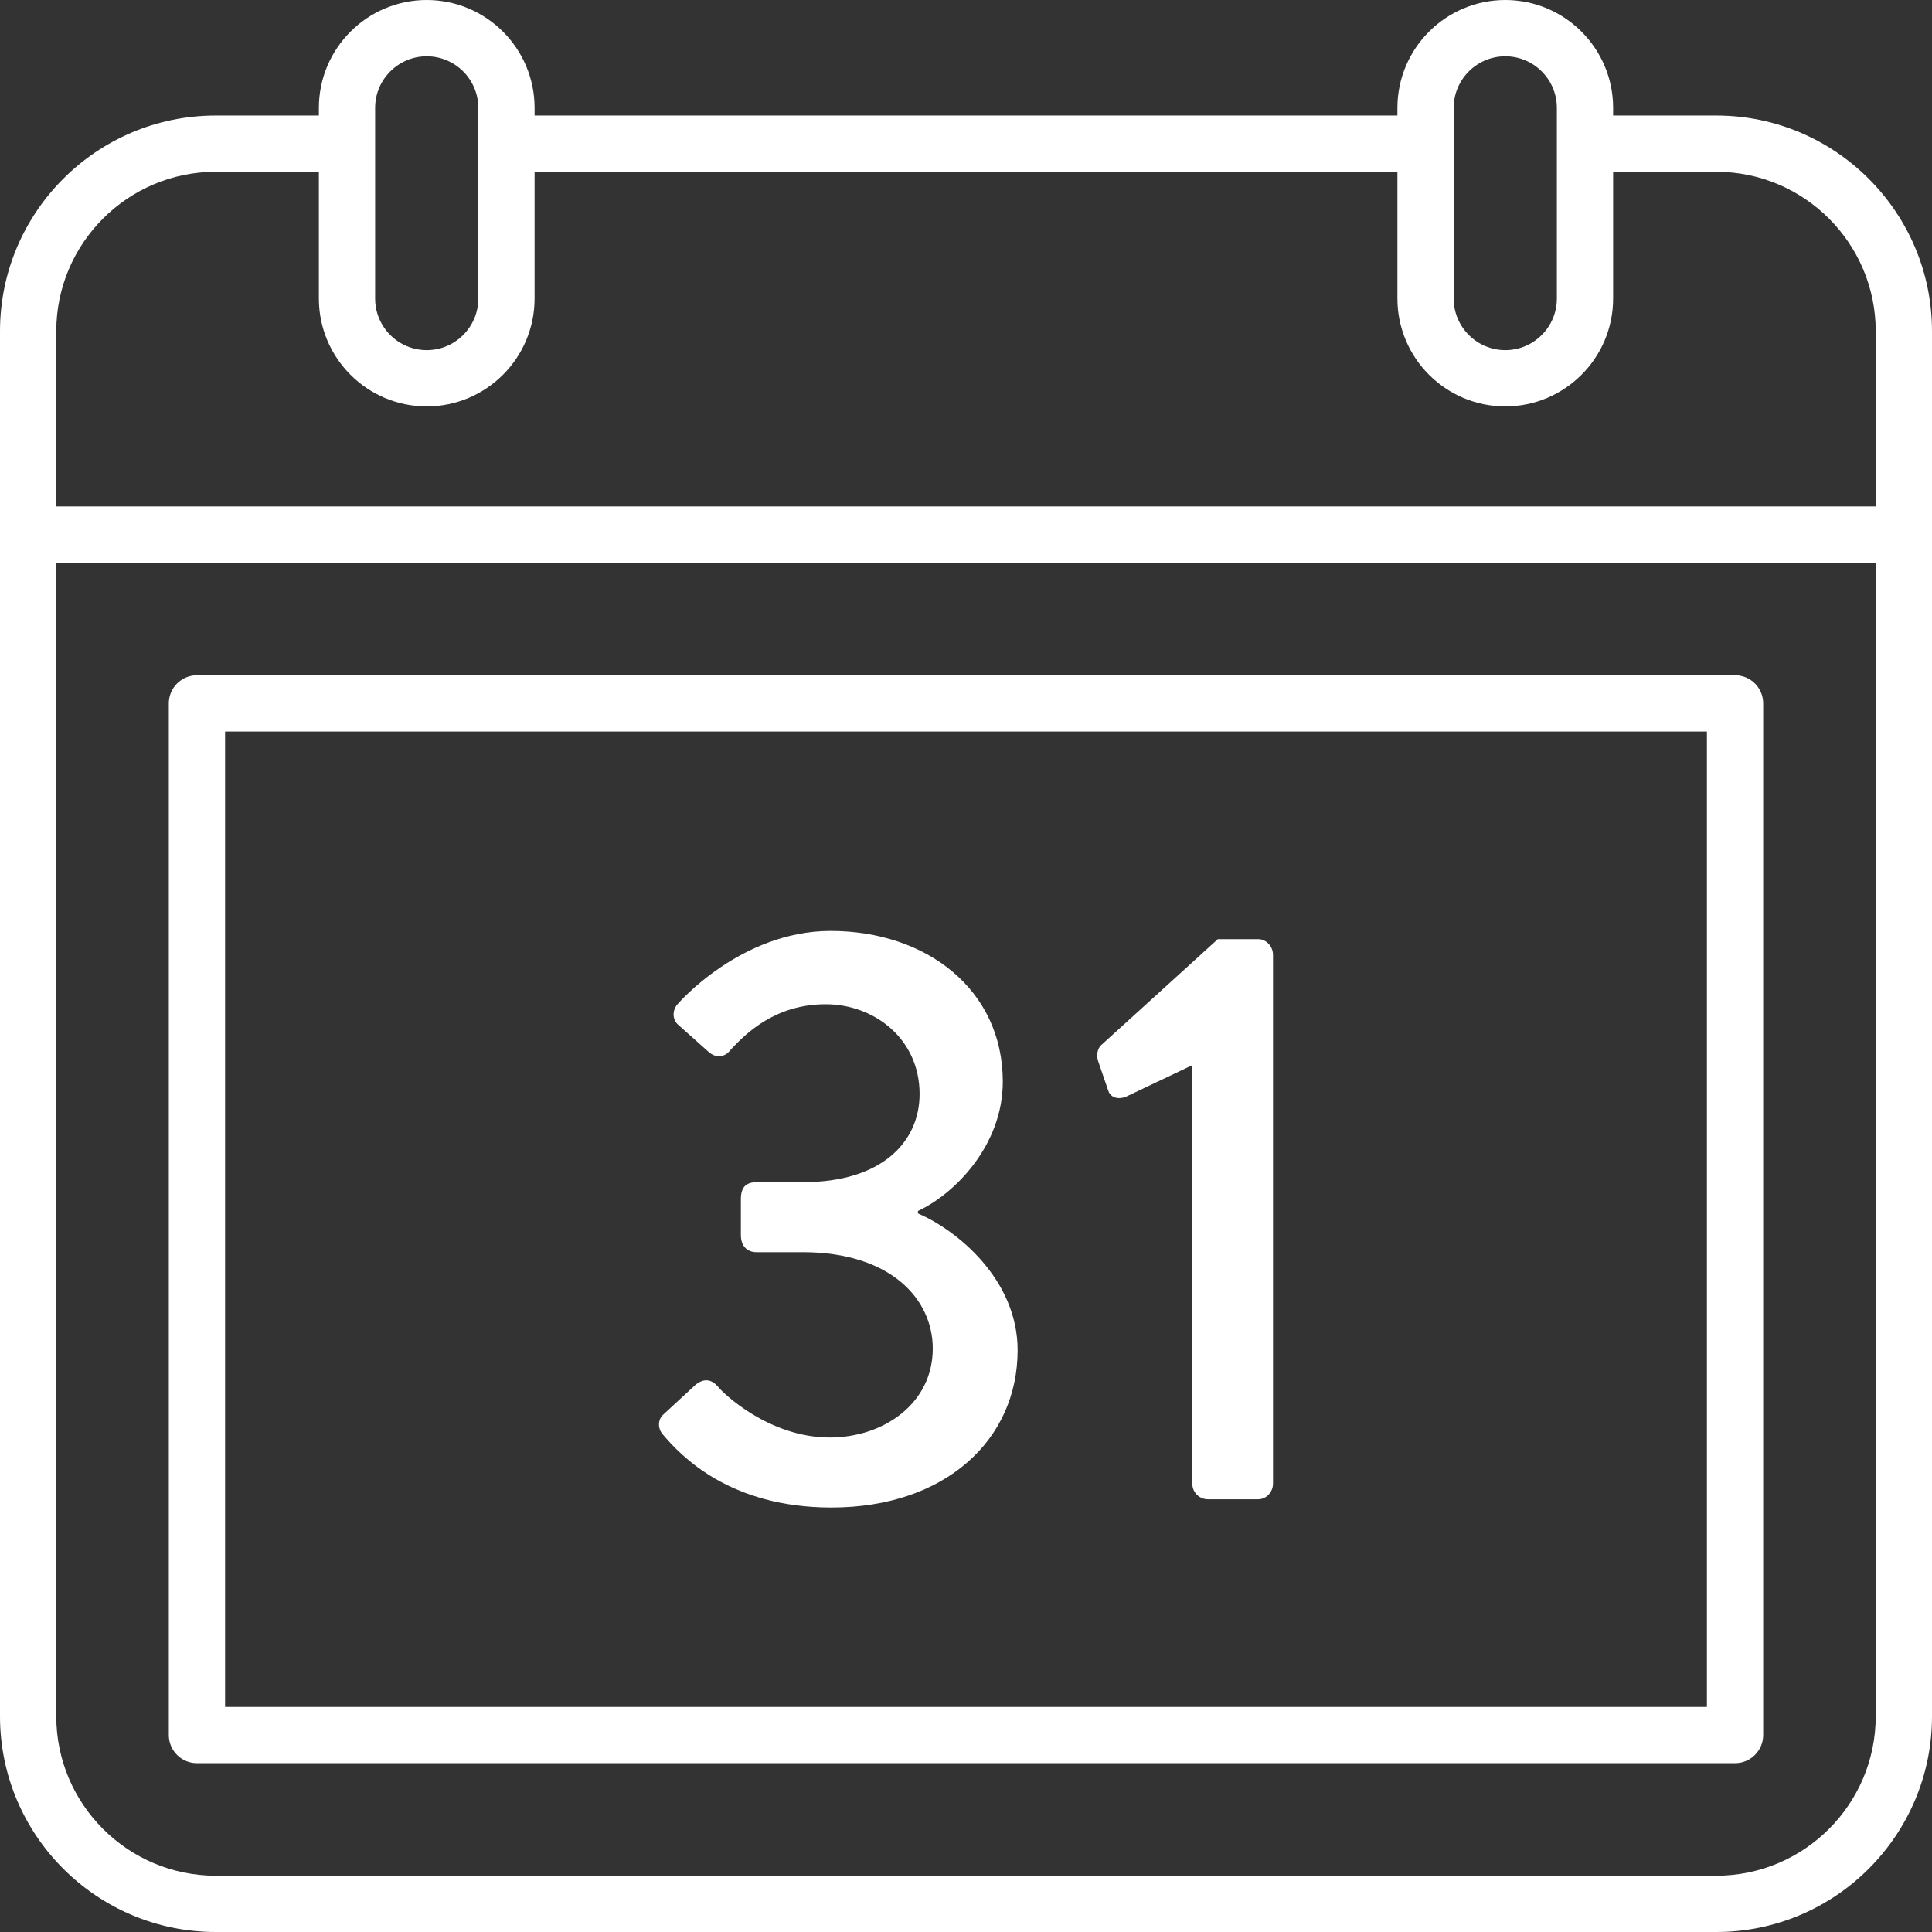 <?xml version="1.0" encoding="UTF-8"?>
<svg width="100px" height="100px" viewBox="0 0 100 100" version="1.1" xmlns="http://www.w3.org/2000/svg" xmlns:xlink="http://www.w3.org/1999/xlink">
    <rect x="0" y="0" width="100" height="100" fill="#333333" stroke="none"/>
    <!-- Generator: sketchtool 49.3 (51167) - http://www.bohemiancoding.com/sketch -->
    <title>60616A8A-B83C-4C39-BD81-F31CDA88C053</title>
    <desc>Created with sketchtool.</desc>
    <defs></defs>
    <g id="Page-1" stroke="none" stroke-width="1" fill="none" fill-rule="evenodd">
        <g id="Thank-You-Page" transform="translate(-750, -1576)" fill="#FFFFFF">
            <g id="calendar-icon" transform="translate(750, 1576)">
                <path d="M88.835,97.087 L11.165,97.087 C6.615,97.087 2.913,93.385 2.913,88.835 L2.913,29.126 L97.087,29.126 L97.087,88.835 C97.087,93.385 93.385,97.087 88.835,97.087 Z M2.913,17.144 C2.913,12.593 6.615,8.891 11.165,8.891 L16.505,8.891 L16.505,15.453 C16.505,18.531 19.009,21.036 22.087,21.036 C25.166,21.036 27.67,18.531 27.67,15.453 L27.67,8.891 L72.33,8.891 L72.33,15.453 C72.33,18.531 74.834,21.036 77.913,21.036 C80.991,21.036 83.495,18.531 83.495,15.453 L83.495,8.891 L88.835,8.891 C93.385,8.891 97.087,12.593 97.087,17.144 L97.087,26.214 L2.913,26.214 L2.913,17.144 Z M19.417,5.583 C19.417,4.111 20.615,2.913 22.087,2.913 C23.56,2.913 24.757,4.111 24.757,5.583 L24.757,15.453 C24.757,16.925 23.56,18.123 22.087,18.123 C20.615,18.123 19.417,16.925 19.417,15.453 L19.417,5.583 Z M75.243,5.583 C75.243,4.111 76.44,2.913 77.913,2.913 C79.385,2.913 80.583,4.111 80.583,5.583 L80.583,15.453 C80.583,16.925 79.385,18.123 77.913,18.123 C76.44,18.123 75.243,16.925 75.243,15.453 L75.243,5.583 Z M88.835,5.979 L83.495,5.979 L83.495,5.583 C83.495,2.505 80.991,0 77.913,0 C74.834,0 72.33,2.505 72.33,5.583 L72.33,5.979 L27.67,5.979 L27.67,5.583 C27.67,2.505 25.166,0 22.087,0 C19.009,0 16.505,2.505 16.505,5.583 L16.505,5.979 L11.165,5.979 C5.009,5.979 0,10.987 0,17.144 L0,27.67 L0,88.835 C0,94.991 5.009,100 11.165,100 L88.835,100 C94.991,100 100,94.991 100,88.835 L100,27.67 L100,17.144 C100,10.987 94.991,5.979 88.835,5.979 Z" id="Fill-1"></path>
                <path d="M11.65,88.35 L88.35,88.35 L88.35,37.864 L11.65,37.864 L11.65,88.35 Z M89.806,34.951 L10.194,34.951 C9.39,34.951 8.738,35.603 8.738,36.408 L8.738,89.806 C8.738,90.61 9.39,91.262 10.194,91.262 L89.806,91.262 C90.61,91.262 91.262,90.61 91.262,89.806 L91.262,36.408 C91.262,35.603 90.61,34.951 89.806,34.951 Z" id="Fill-3"></path>
                <path d="M43.036,78.029 C48.92,78.029 52.672,74.532 52.672,69.886 C52.672,66.219 49.518,63.66 47.513,62.808 L47.513,62.68 C49.432,61.786 51.905,59.269 51.905,55.987 C51.905,51.211 47.94,48.185 42.993,48.185 C38.347,48.185 35.106,51.936 35.106,51.936 C34.807,52.235 34.764,52.746 35.106,53.045 L36.684,54.452 C37.068,54.792 37.536,54.708 37.792,54.366 C38.645,53.428 40.18,51.979 42.738,51.979 C45.253,51.979 47.598,53.769 47.598,56.625 C47.598,59.142 45.594,61.187 41.587,61.187 L39.199,61.187 C38.603,61.187 38.347,61.444 38.347,62.083 L38.347,63.917 C38.347,64.514 38.687,64.812 39.156,64.812 L41.544,64.812 C46.106,64.812 48.28,67.243 48.28,69.8 C48.28,72.657 45.722,74.405 42.951,74.405 C39.796,74.405 37.408,72.103 37.153,71.761 C36.812,71.378 36.427,71.335 36.001,71.676 L34.339,73.211 C34.04,73.467 34.04,73.936 34.296,74.234 C35.234,75.343 37.75,78.029 43.036,78.029" id="Fill-5"></path>
                <path d="M57.365,56.456 C57.493,56.839 57.918,56.924 58.303,56.754 L61.713,55.133 L61.713,76.793 C61.713,77.219 62.054,77.602 62.523,77.602 L65.124,77.602 C65.551,77.602 65.891,77.219 65.891,76.793 L65.891,49.421 C65.891,48.994 65.551,48.61 65.124,48.61 L63.035,48.61 L56.98,54.11 C56.811,54.281 56.725,54.622 56.853,54.963 L57.365,56.456 Z" id="Fill-6"></path>
            </g>
        </g>
    </g>
</svg>